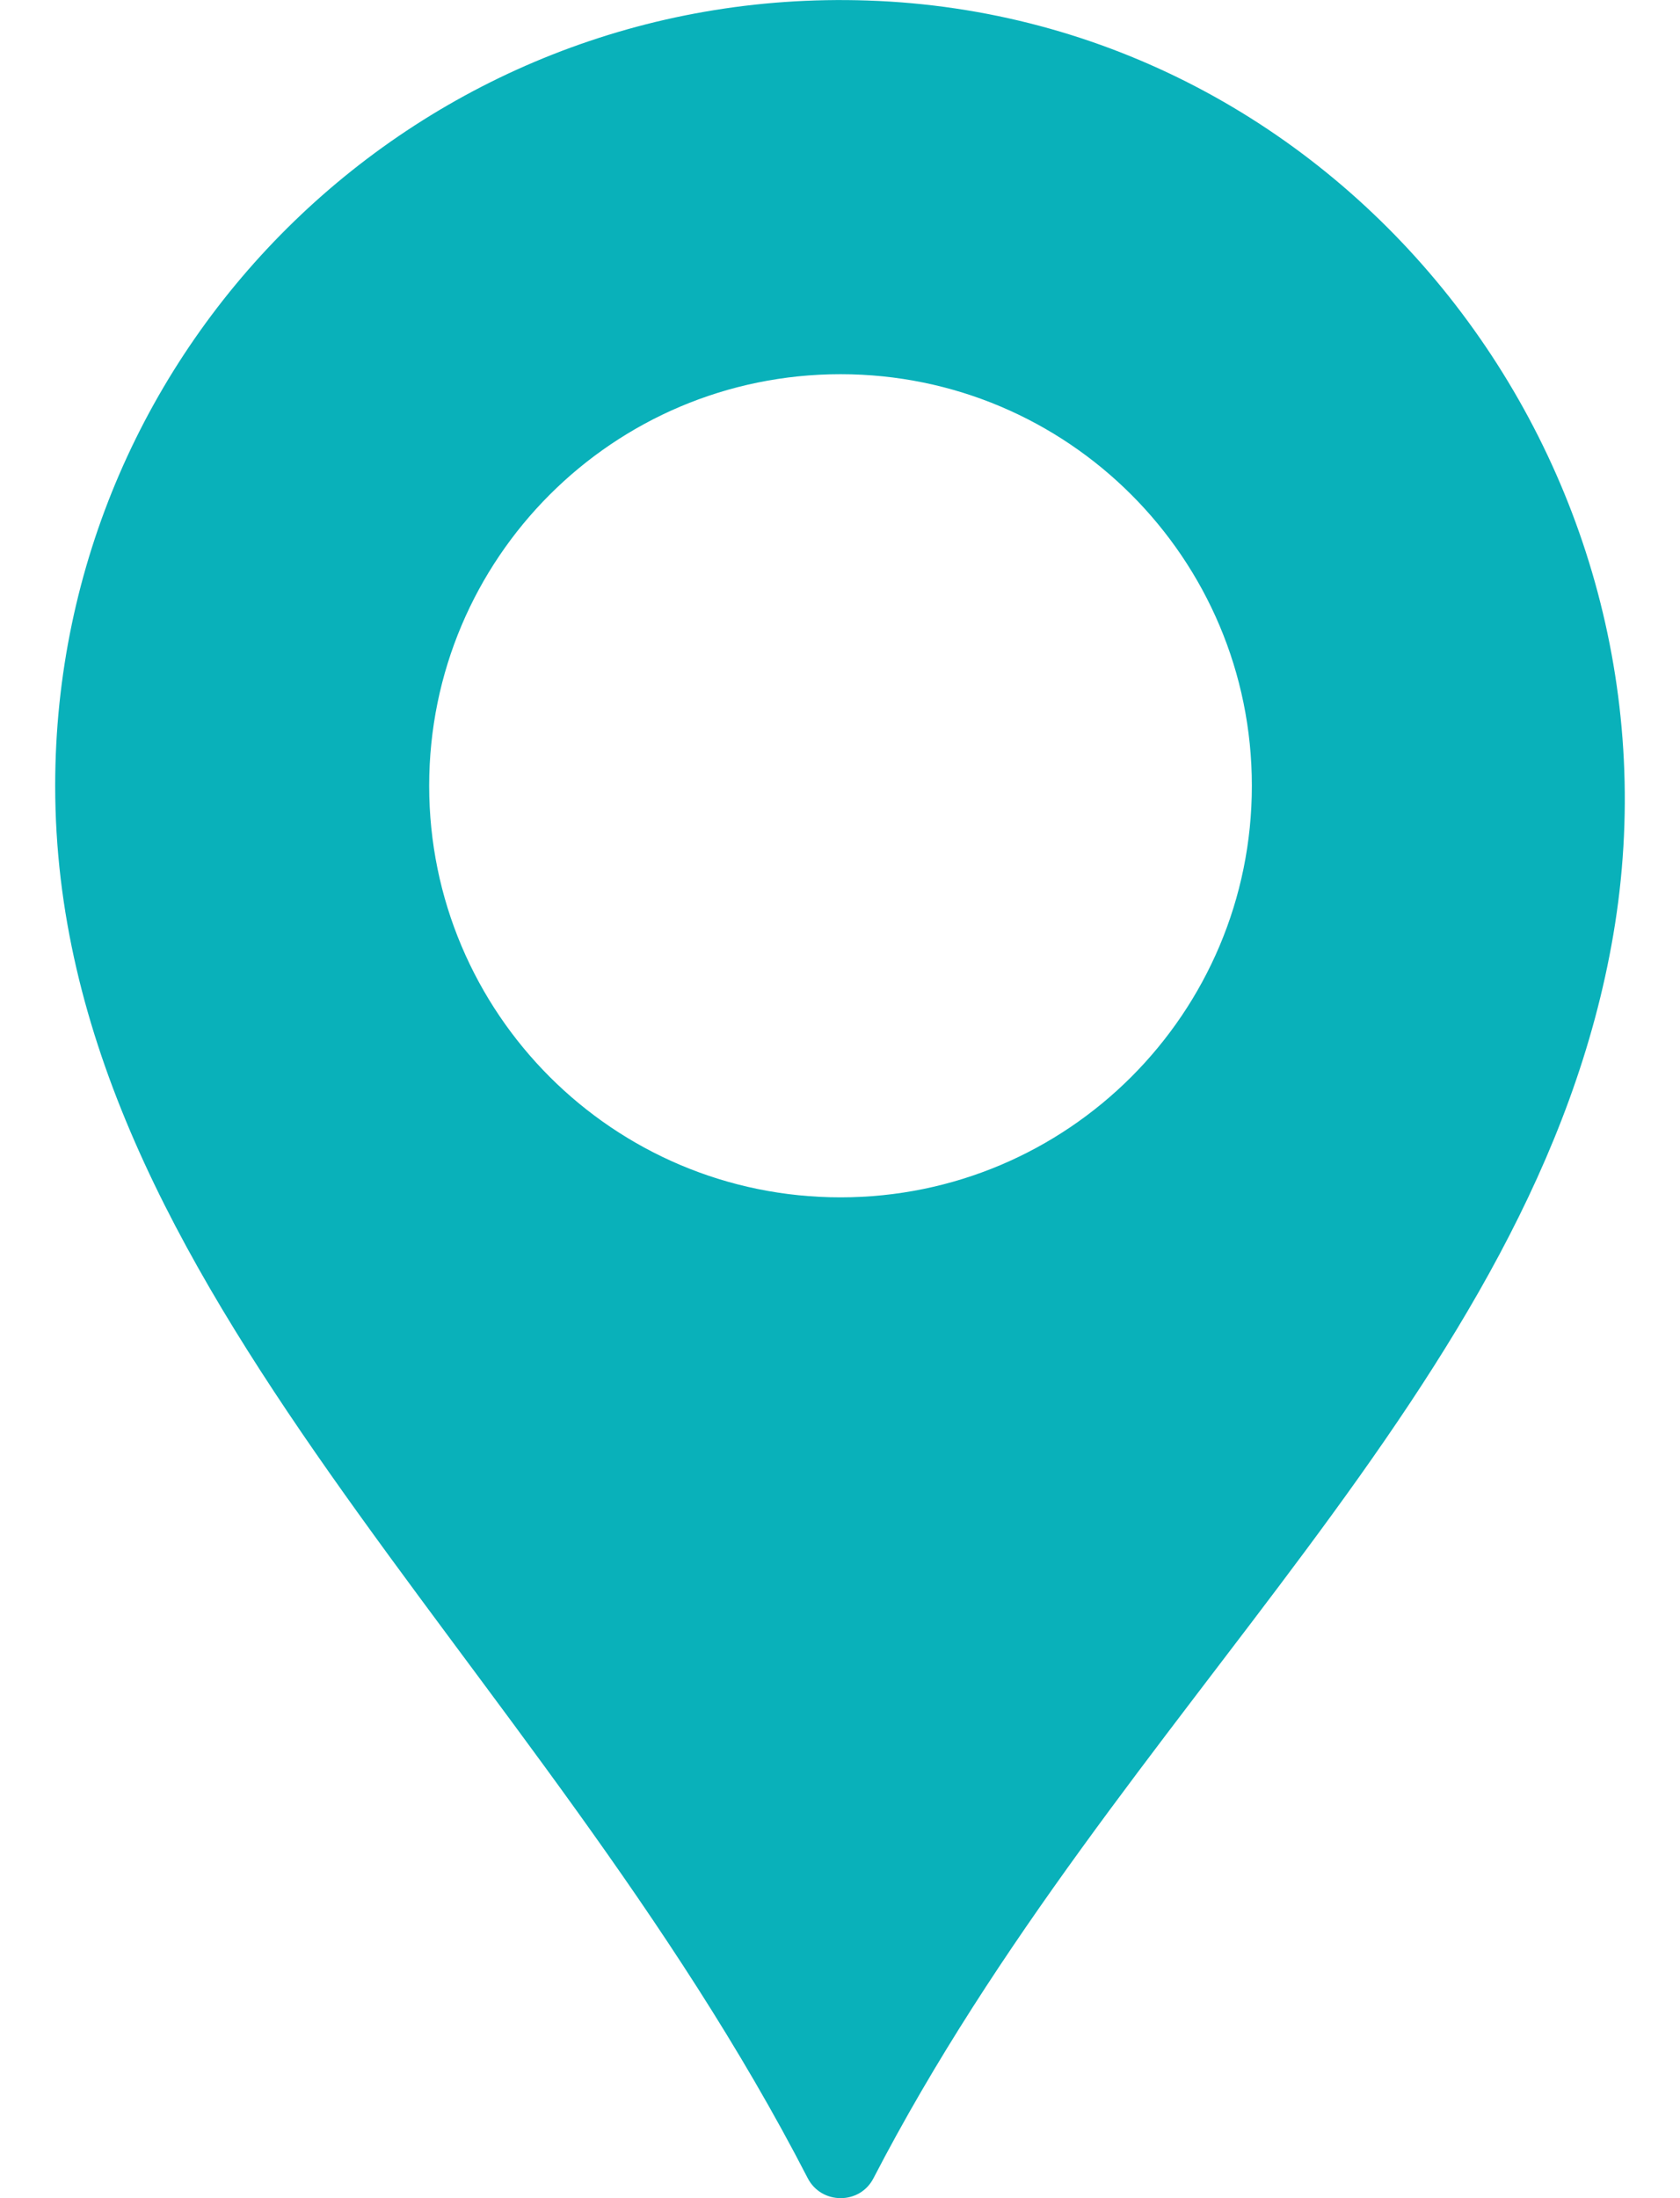 <?xml version="1.0" encoding="UTF-8"?>
<svg xmlns="http://www.w3.org/2000/svg" width="13" height="17" viewBox="0 0 13 17" fill="none">
  <path d="M6.714 0.004C3.262 -0.113 0.427 2.651 0.427 6.077C0.427 9.965 4.158 12.787 6.25 16.845C6.356 17.051 6.653 17.052 6.759 16.846C8.651 13.194 11.885 10.746 12.484 7.228C13.104 3.588 10.405 0.128 6.714 0.004ZM6.504 9.26C4.746 9.26 3.321 7.835 3.321 6.077C3.321 4.319 4.746 2.894 6.504 2.894C8.262 2.894 9.687 4.319 9.687 6.077C9.687 7.835 8.262 9.26 6.504 9.26Z" fill="#09B1BA"></path>
</svg>

